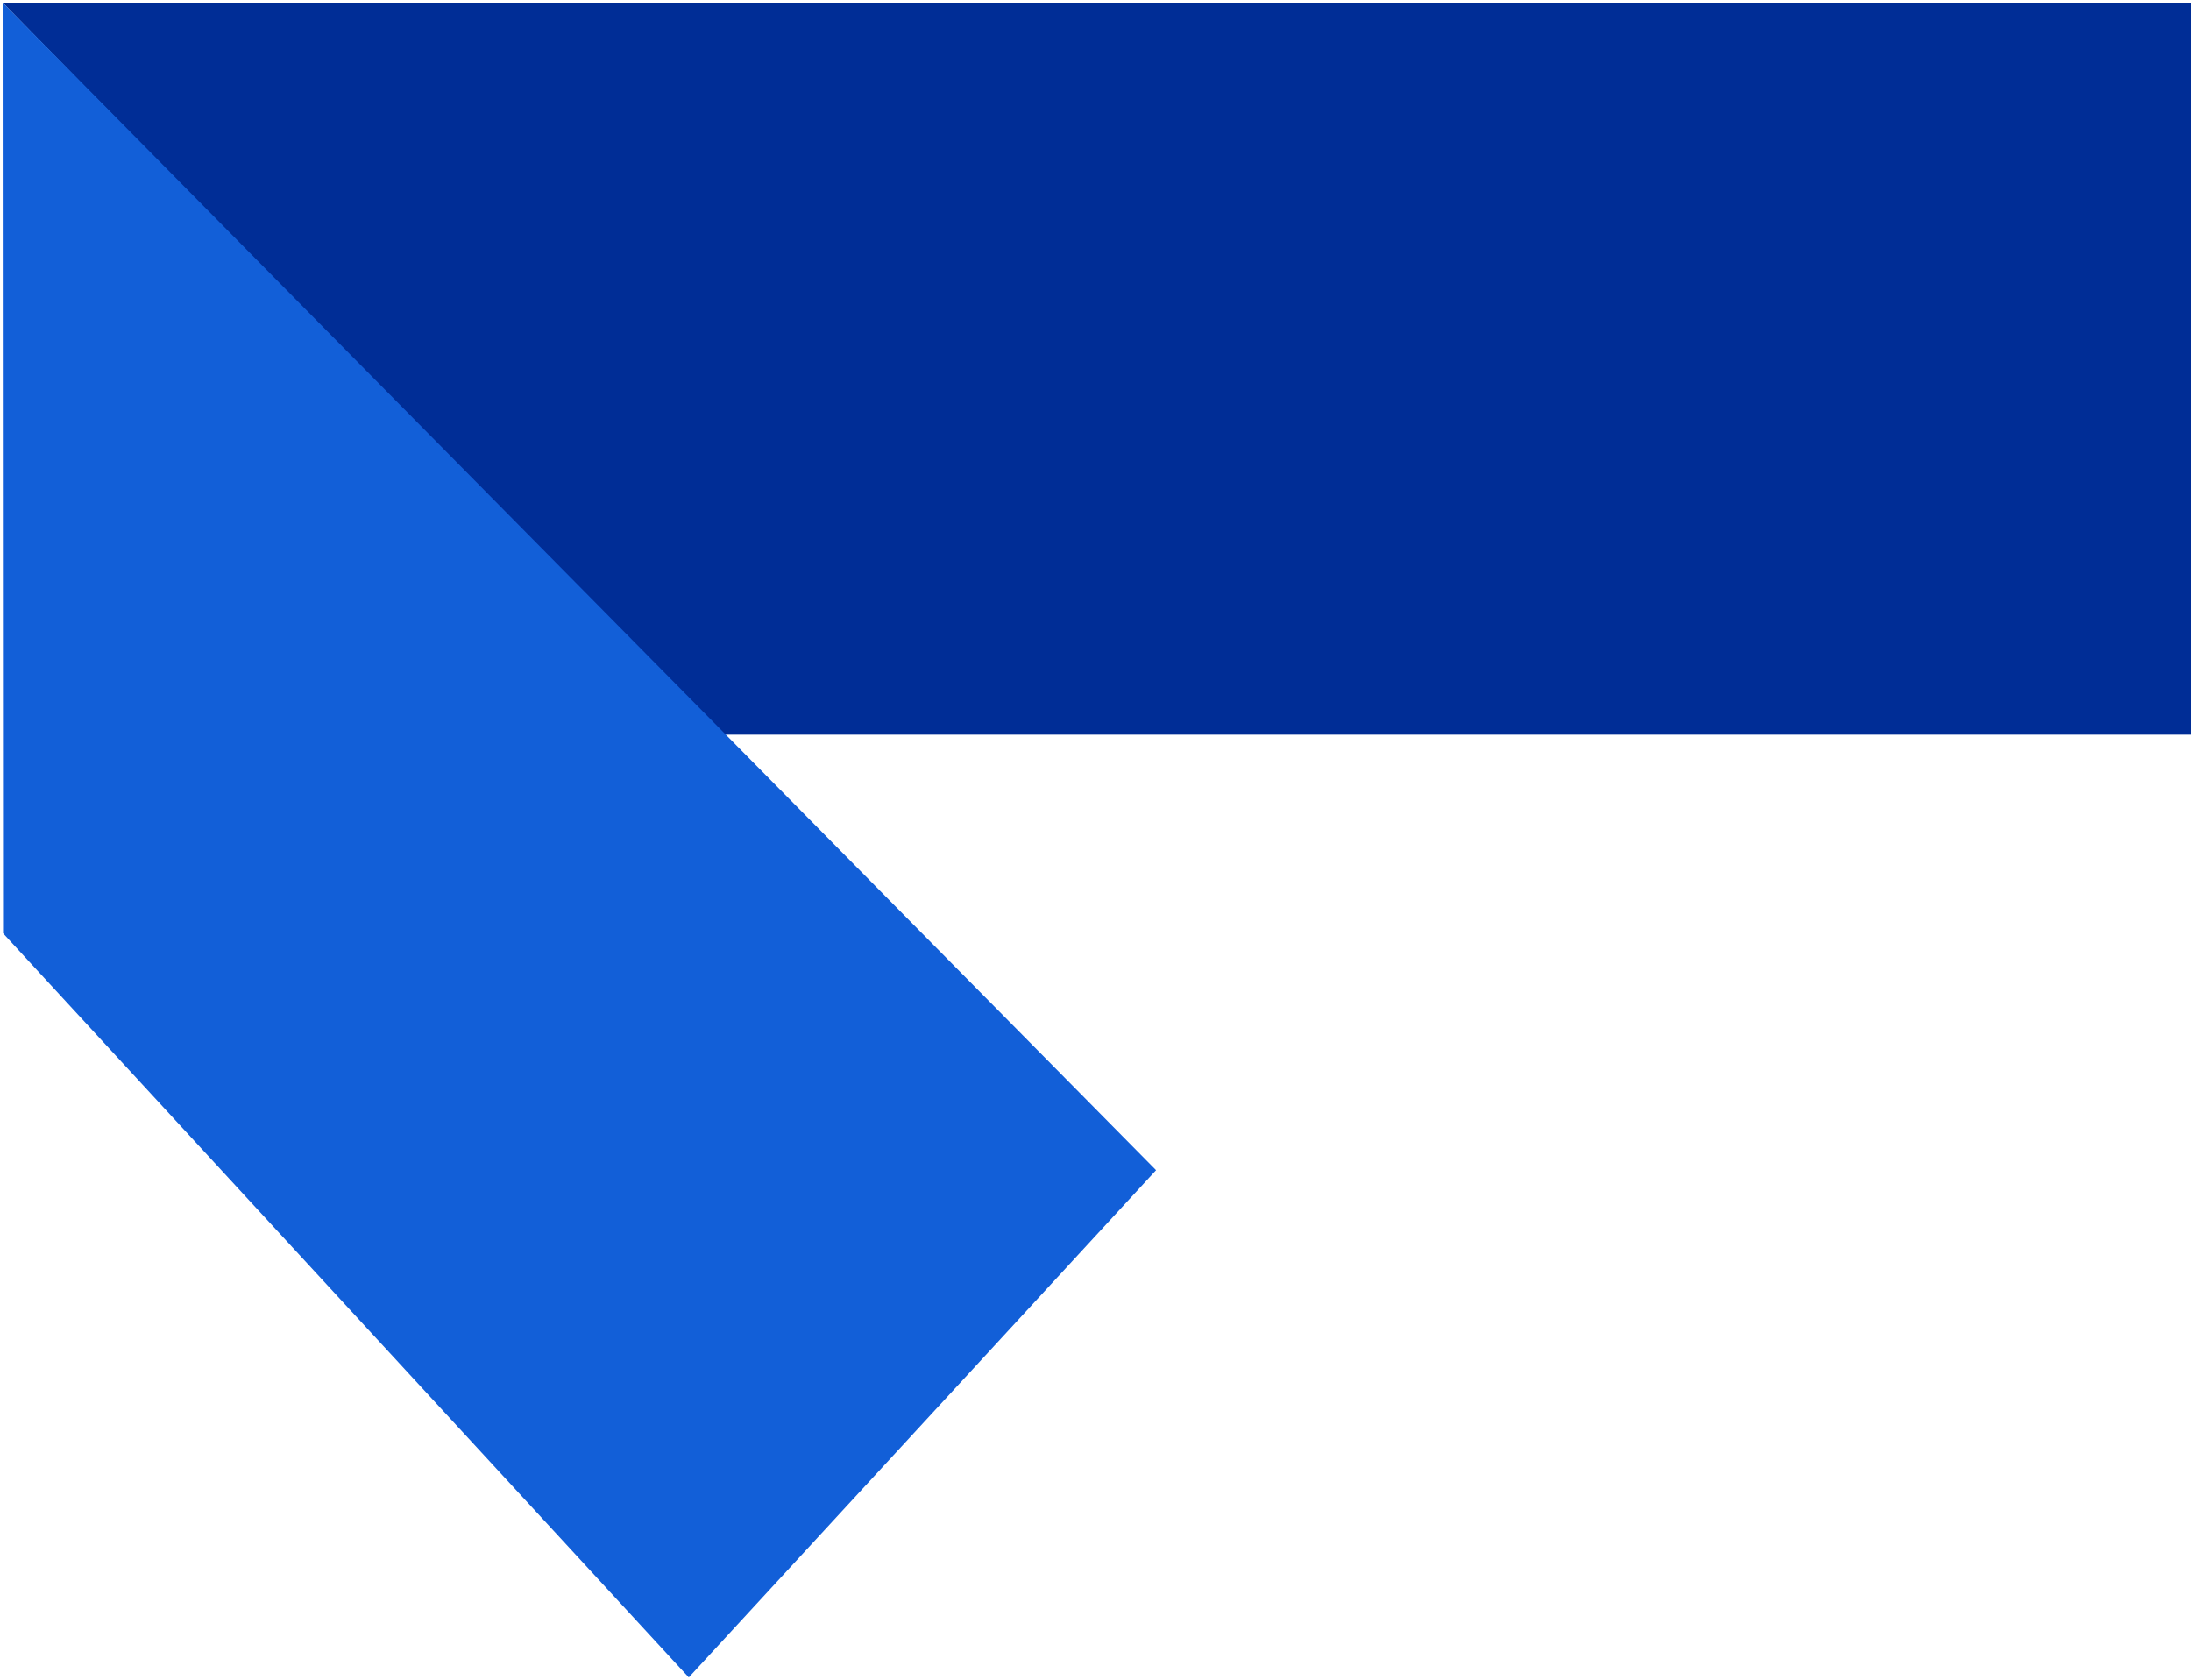 <?xml version="1.0" encoding="UTF-8"?>
<svg width="416px" height="319px" viewBox="0 0 416 319" version="1.1" xmlns="http://www.w3.org/2000/svg" xmlns:xlink="http://www.w3.org/1999/xlink">
    <title>Group 3</title>
    <g id="Welcome" stroke="none" stroke-width="1" fill="none" fill-rule="evenodd">
        <g id="Fundraise" transform="translate(-1024, -685)" fill-rule="nonzero">
            <g id="Group-3" transform="translate(1248.5, 844.5) rotate(-90) translate(-1248.5, -844.5) translate(1089.5, 620.5)">
                <polygon id="Path" fill="#002D96" points="318 448 179 448 179 136.127 318 0"></polygon>
                <polygon id="Path" fill="#125FD8" points="96.313 219 0 130.276 141.299 0.076 318 0"></polygon>
            </g>
        </g>
    </g>
</svg>
